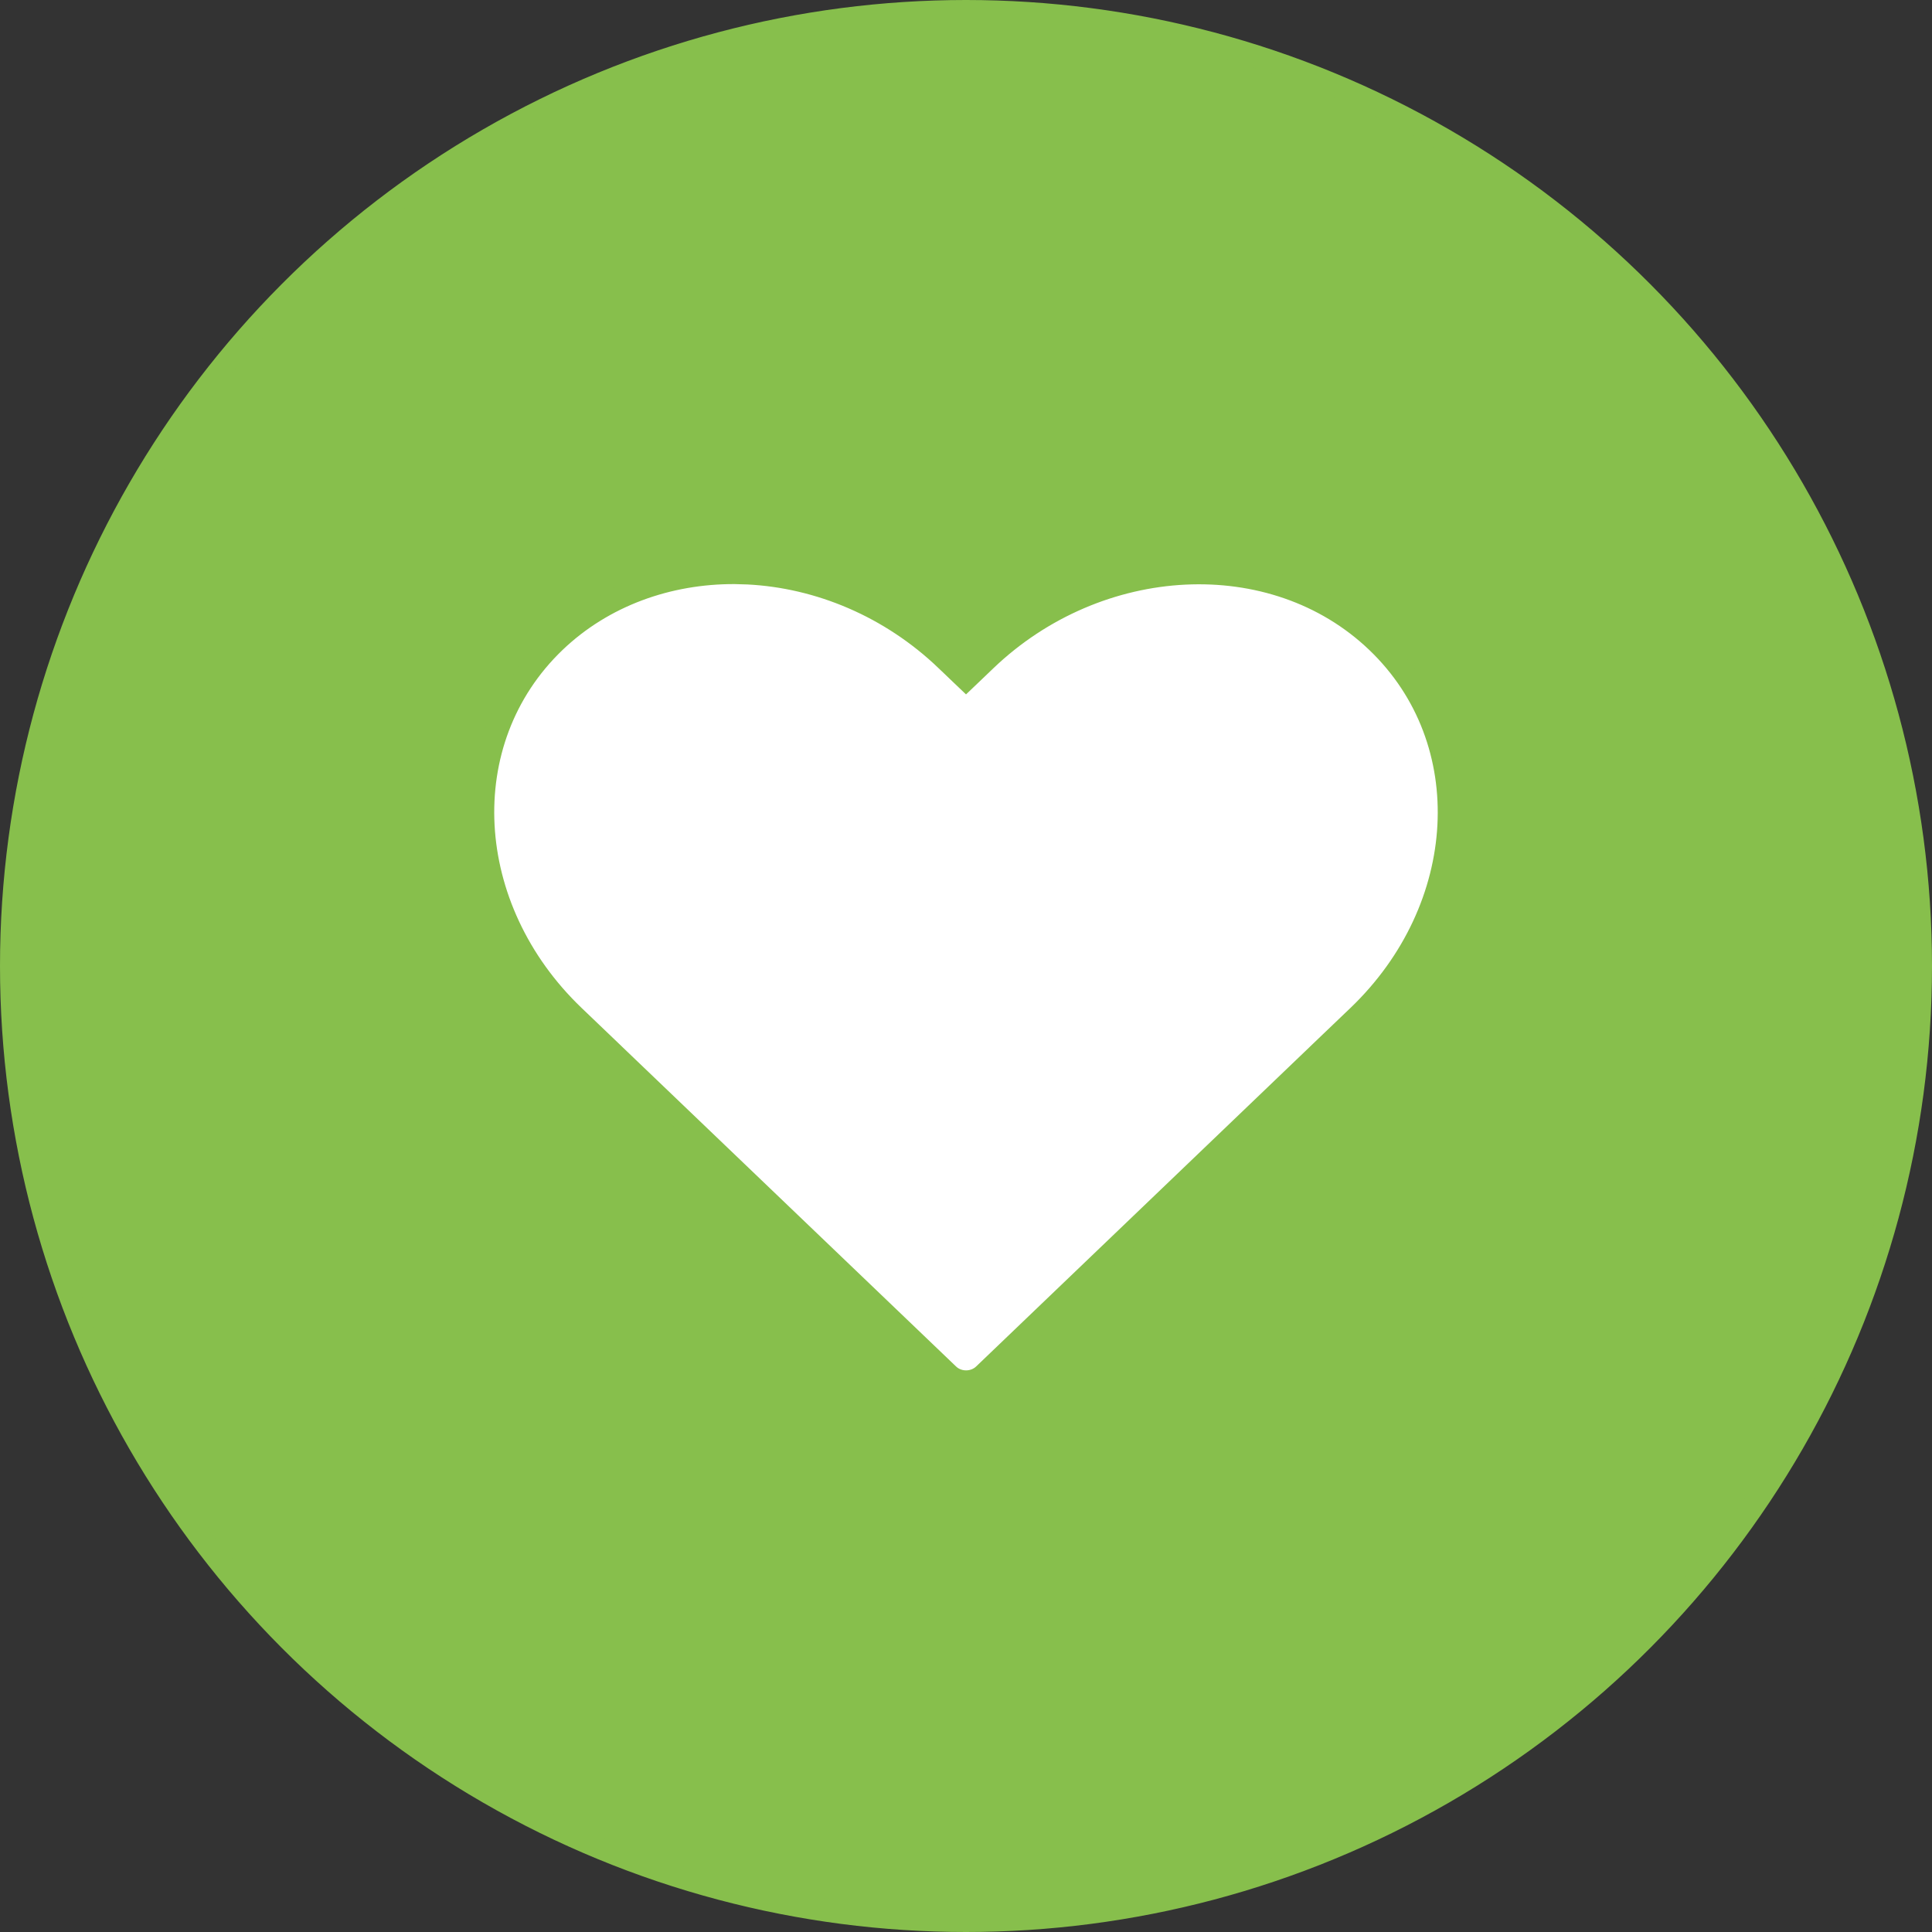 <svg width="86" height="86" viewBox="0 0 86 86" fill="none" xmlns="http://www.w3.org/2000/svg">
<rect x="0" y="0" width="86" height="86" fill="#333333" stroke="none"/>
<circle cx="43" cy="43" r="42.5" fill="#87BF4C" stroke="#87BF4C"/>
<path d="M33.297 25.517C36.454 25.677 39.633 26.991 42.133 29.389H42.134L42.655 29.889L43.001 30.219L43.347 29.889L43.869 29.389C48.881 24.587 56.69 24.158 61.301 28.575C65.898 32.977 65.47 40.427 60.463 45.224L58.81 46.805V46.806L43.797 61.188C43.59 61.386 43.305 61.5 43.004 61.5C42.741 61.5 42.49 61.413 42.293 61.259L42.212 61.188L27.191 46.806V46.805L25.539 45.224C20.532 40.427 20.1 32.977 24.694 28.572C26.856 26.504 29.754 25.487 32.706 25.5L33.297 25.517Z" fill="white" stroke="#87BF4C"/>
</svg>
